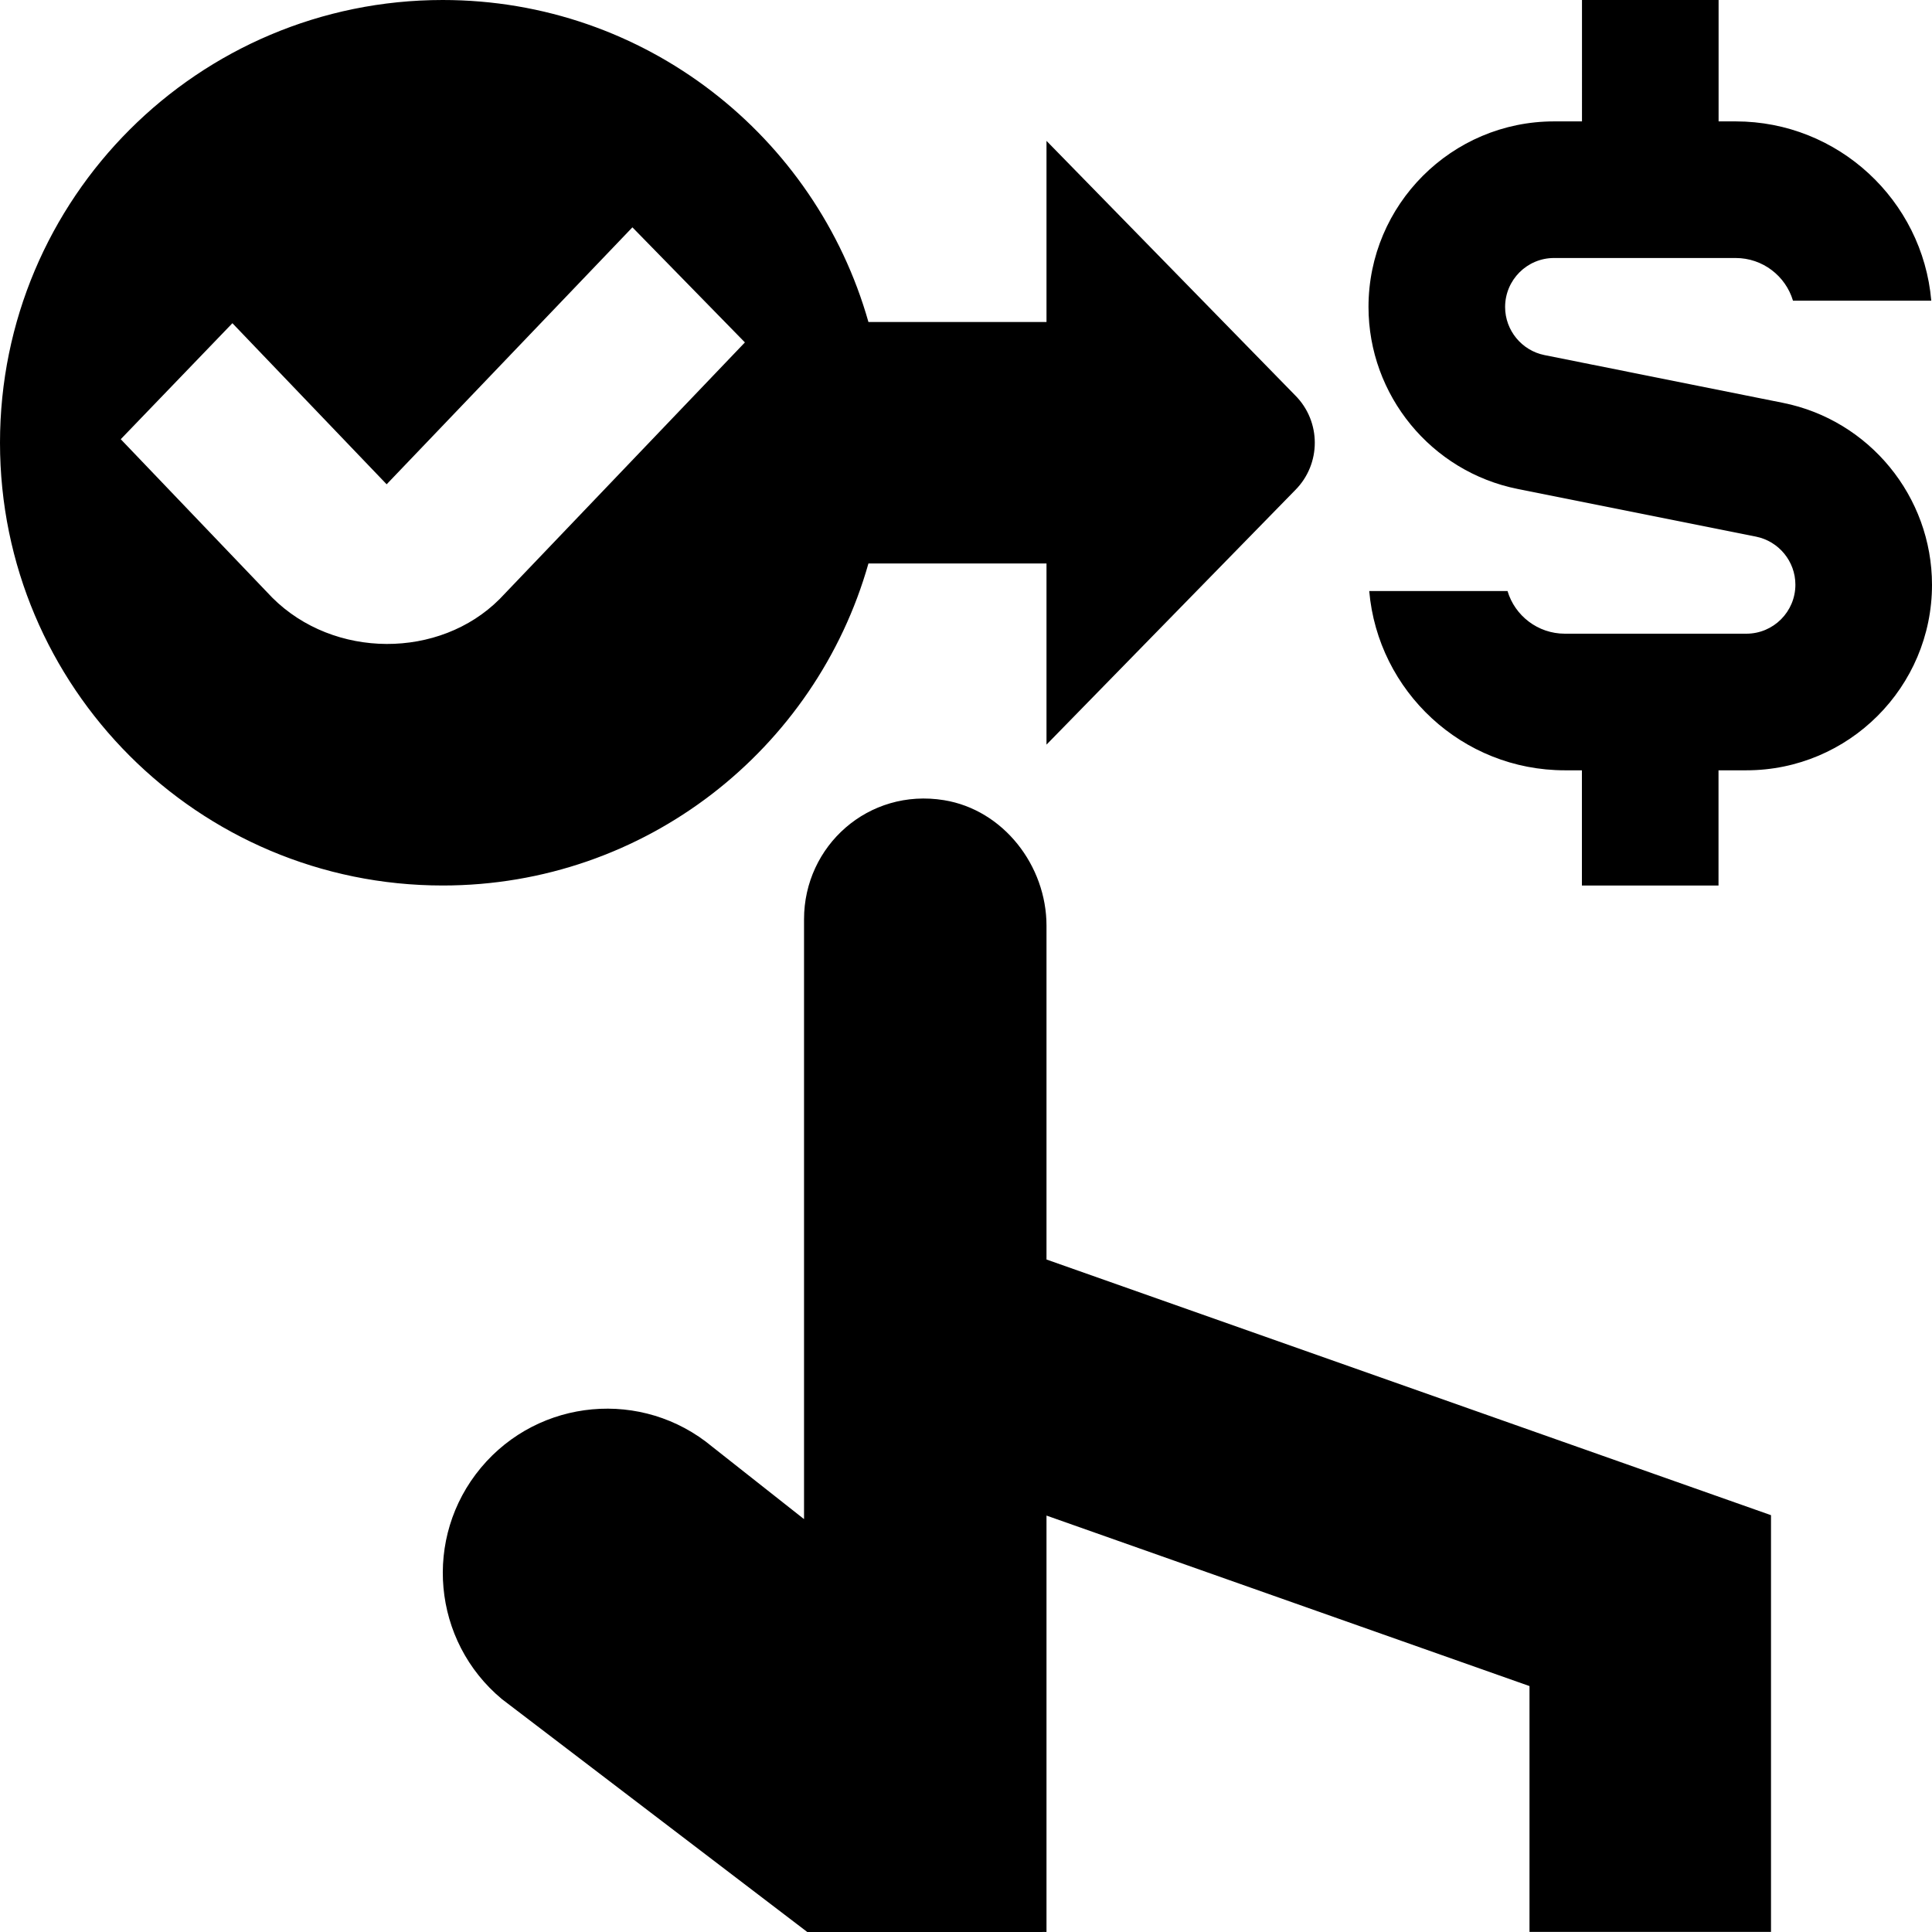 <svg xmlns="http://www.w3.org/2000/svg" id="Layer_1" data-name="Layer 1" viewBox="0 0 24 24"><path d="M24,7.264c0,1.271-1.034,2.305-2.306,2.305h-.346v1.431h-1.697v-1.431h-.212c-1.274,0-2.322-.981-2.43-2.227h1.718c.091,.306,.376,.53,.712,.53h2.255c.336,0,.609-.273,.609-.609,0-.289-.206-.54-.49-.597l-2.96-.592c-1.074-.215-1.853-1.165-1.853-2.261,0-1.271,1.034-2.305,2.305-2.305h.347V0h1.697V1.508h.212c1.274,0,2.322,.981,2.43,2.227h-1.718c-.091-.306-.376-.53-.712-.53h-2.256c-.336,0-.608,.273-.608,.609,0,.289,.206,.54,.489,.597l2.961,.593c1.074,.214,1.853,1.165,1.853,2.261ZM5.5,11C2.462,11,0,8.538,0,5.5S2.462,0,5.5,0c2.517,0,4.634,1.693,5.288,4h2.212V1.75l3.089,3.161c.325,.325,.325,.853,0,1.178l-3.089,3.161v-2.25h-2.212c-.654,2.307-2.771,4-5.288,4Zm3.754-6.746l-1.398-1.43-3.053,3.192-1.916-2.001-1.387,1.441,1.882,1.968c.766,.765,2.079,.763,2.823,.019l.004-.004,3.045-3.186Zm3.746,7.246c0-.747-.536-1.44-1.273-1.56-.94-.153-1.739,.568-1.739,1.479v7.452l-1.14-.899c-.866-.722-2.153-.604-2.874,.261-.722,.866-.605,2.153,.261,2.874l3.842,2.93,2.923-.038v-5.172l6,2.118v3.054h3v-5.177l-9-3.176v-4.148Z"></path></svg>